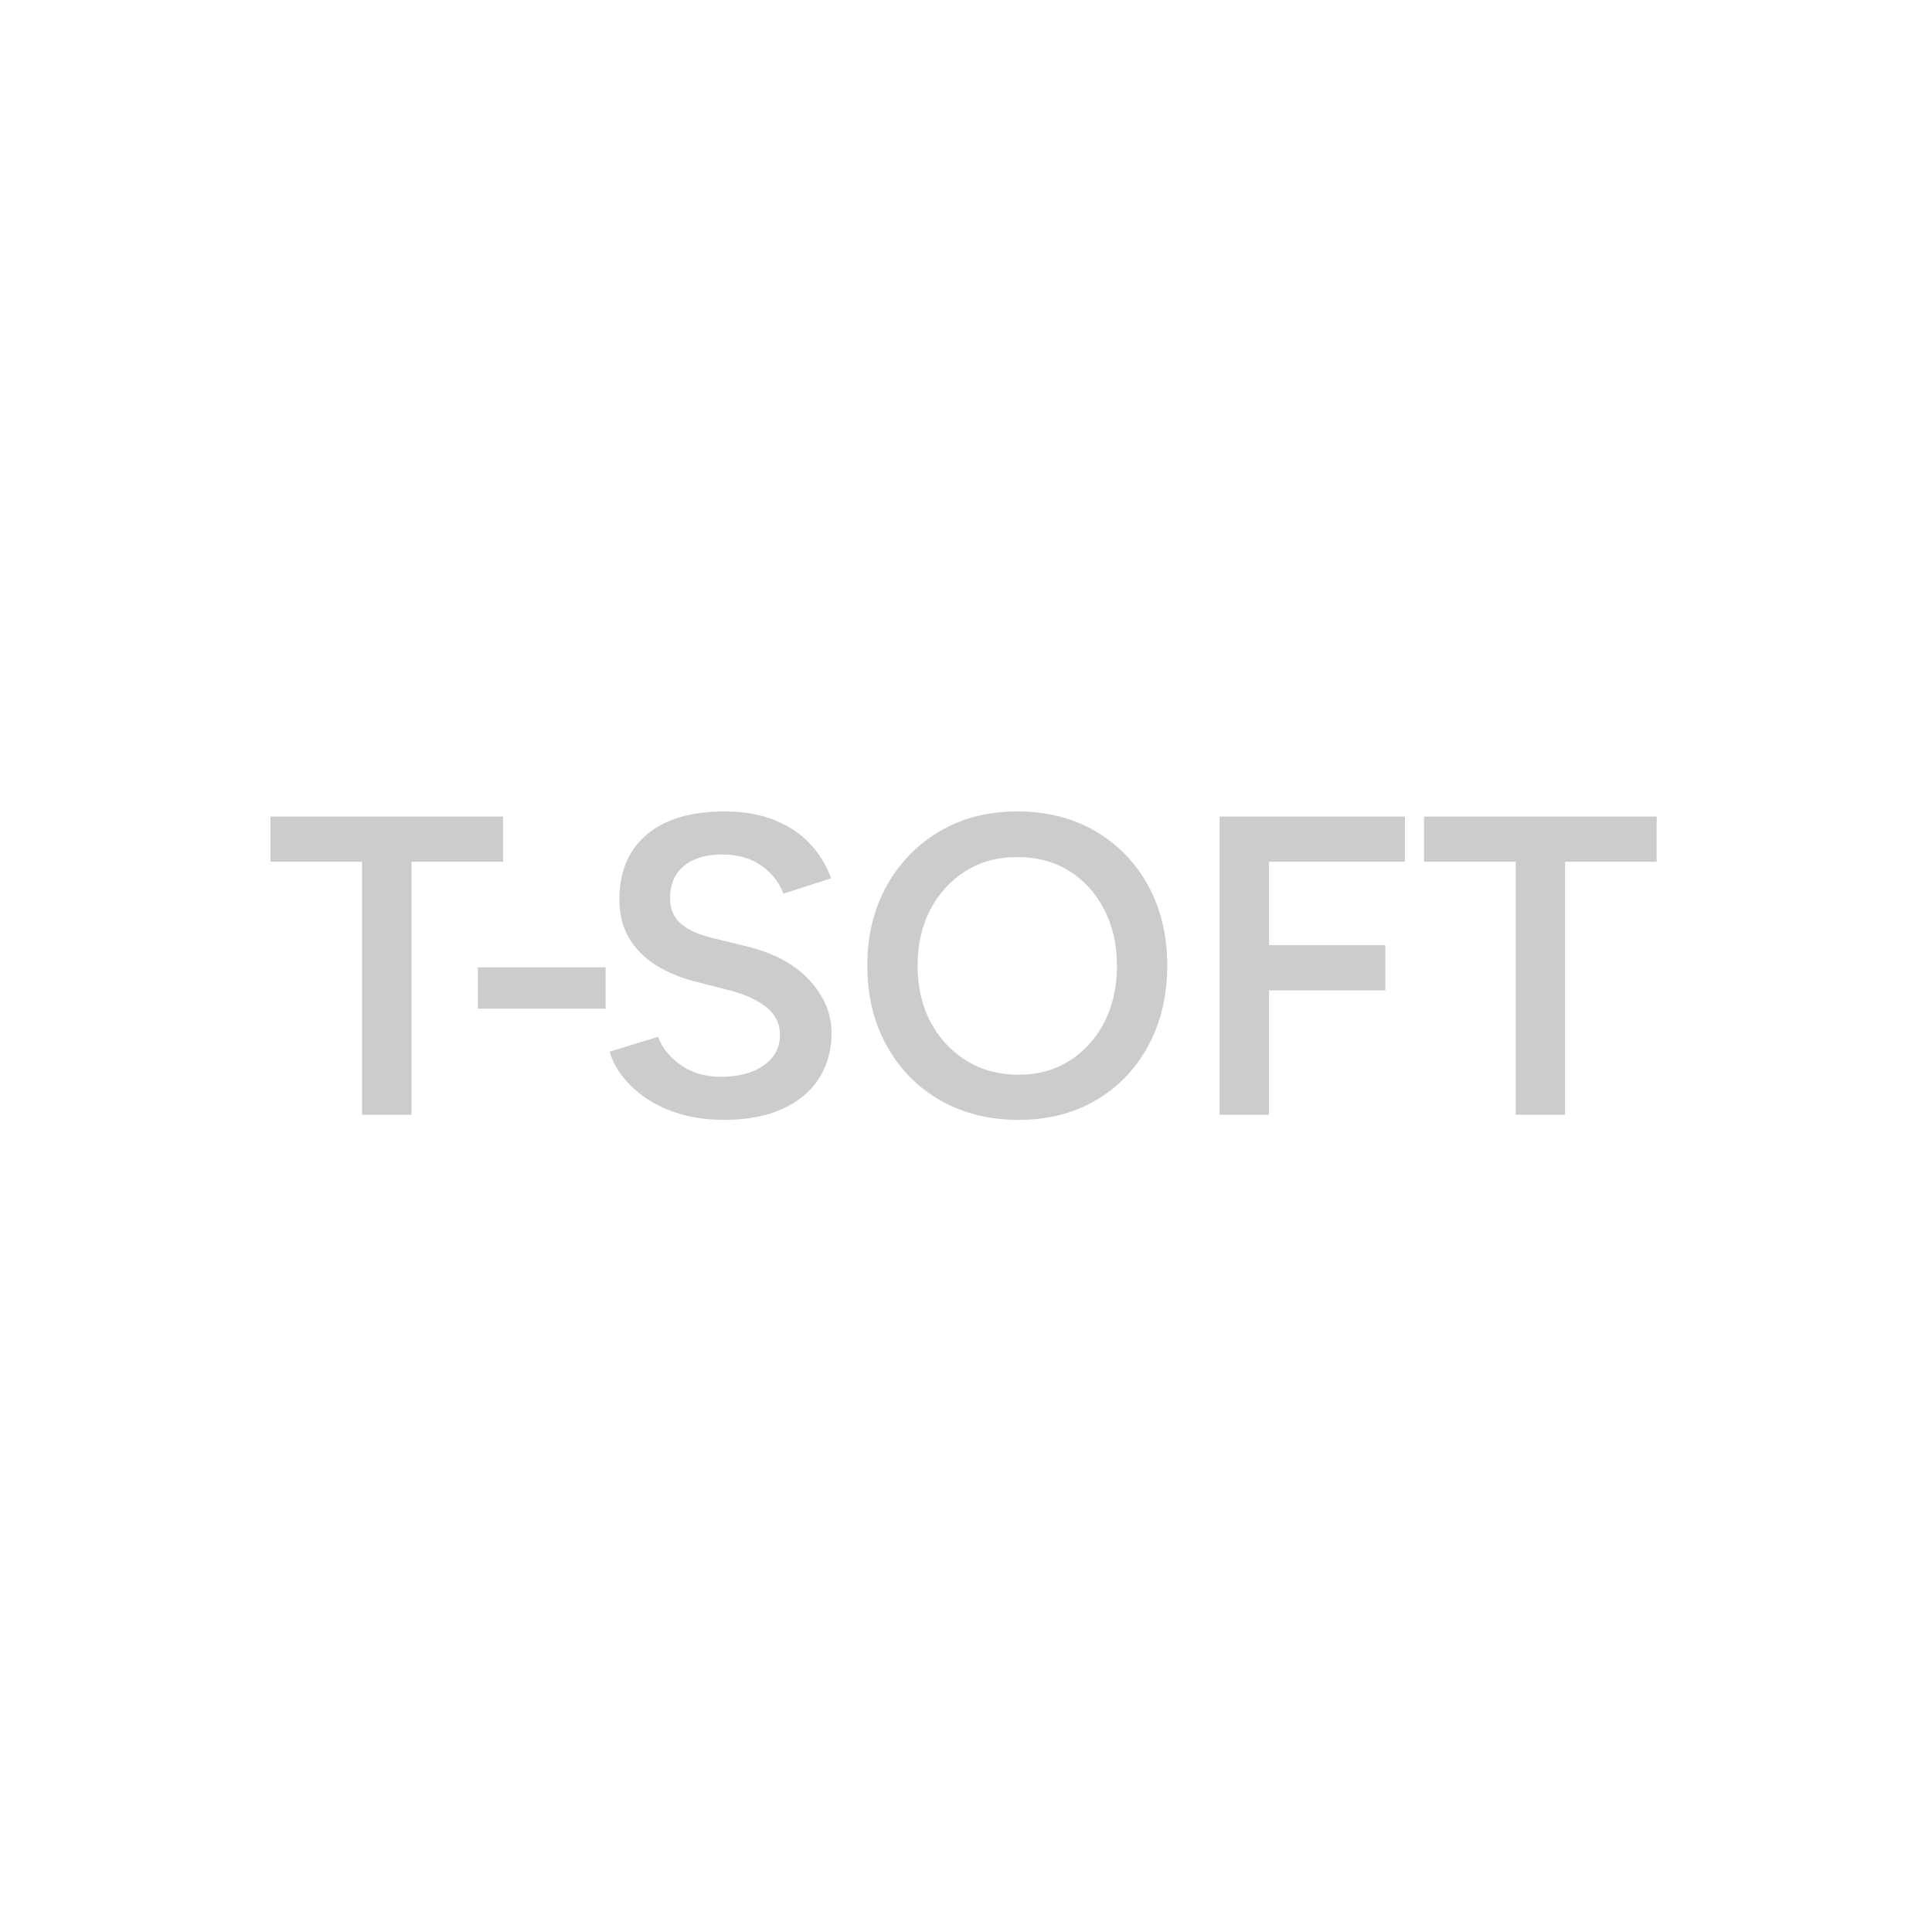 <svg width="400" height="400" viewBox="0 0 400 400" fill="none" xmlns="http://www.w3.org/2000/svg">
<path opacity="0.2" fill-rule="evenodd" clip-rule="evenodd" d="M98.934 200.28V208.836H125.394V200.28H98.934ZM141.071 230.709C143.747 231.473 146.701 231.855 149.935 231.855C154.698 231.855 158.74 231.091 162.062 229.562C165.384 228.033 167.898 225.917 169.603 223.212C171.308 220.507 172.161 217.391 172.161 213.863C172.161 209.865 170.632 206.219 167.575 202.926C164.517 199.634 160.225 197.311 154.698 195.959L147.113 194.107C144.526 193.46 142.482 192.504 140.983 191.24C139.484 189.976 138.734 188.197 138.734 185.904C138.734 183.082 139.69 180.877 141.6 179.289C143.511 177.702 146.143 176.908 149.494 176.908C152.728 176.908 155.433 177.672 157.608 179.201C159.784 180.73 161.313 182.67 162.195 185.022L172.073 181.847C171.132 179.201 169.691 176.834 167.751 174.747C165.811 172.66 163.356 171.013 160.387 169.808C157.417 168.603 153.963 168 150.023 168C143.026 168 137.646 169.602 133.883 172.807C130.12 176.011 128.239 180.495 128.239 186.257C128.239 189.314 128.9 191.96 130.223 194.195C131.546 196.429 133.369 198.281 135.691 199.751C138.014 201.221 140.616 202.338 143.497 203.103L151.082 205.043C154.257 205.866 156.785 207.028 158.667 208.527C160.548 210.026 161.489 211.952 161.489 214.304C161.489 216.891 160.372 218.978 158.138 220.566C155.903 222.153 152.875 222.947 149.053 222.947C145.76 222.888 142.997 222.036 140.763 220.389C138.528 218.743 137.029 216.832 136.264 214.657L126.21 217.744C126.739 219.566 127.665 221.316 128.988 222.991C130.311 224.667 131.987 226.181 134.015 227.533C136.044 228.886 138.396 229.944 141.071 230.709ZM194.651 227.798C199.355 230.503 204.765 231.855 210.88 231.855C216.936 231.855 222.272 230.503 226.888 227.798C231.503 225.093 235.119 221.33 237.736 216.509C240.353 211.687 241.661 206.16 241.661 199.928C241.661 193.695 240.353 188.183 237.736 183.391C235.119 178.598 231.474 174.835 226.799 172.101C222.125 169.367 216.73 168 210.615 168C204.559 168 199.208 169.367 194.563 172.101C189.918 174.835 186.258 178.598 183.583 183.391C180.907 188.183 179.57 193.695 179.57 199.928C179.57 206.16 180.907 211.687 183.583 216.509C186.258 221.33 189.948 225.093 194.651 227.798ZM221.464 219.596C218.406 221.536 214.878 222.506 210.88 222.506C206.823 222.506 203.221 221.536 200.076 219.596C196.93 217.655 194.46 214.995 192.667 211.614C190.874 208.233 189.977 204.337 189.977 199.928C189.977 195.518 190.874 191.622 192.667 188.241C194.46 184.86 196.9 182.215 199.987 180.304C203.074 178.393 206.617 177.437 210.615 177.437C214.672 177.437 218.244 178.393 221.331 180.304C224.418 182.215 226.844 184.875 228.608 188.285C230.372 191.696 231.253 195.576 231.253 199.928C231.253 204.337 230.386 208.233 228.652 211.614C226.917 214.995 224.521 217.655 221.464 219.596ZM290.875 169.058H252.509V230.797H262.74V205.043H286.818V195.694H262.74V178.407H290.875V169.058ZM313.807 178.407V230.797H324.037V178.407H343V169.058H294.844V178.407H313.807ZM74.963 178.407V230.797H85.194V178.407H104.156V169.058H56V178.407H74.963Z" fill="black"/>
</svg>
